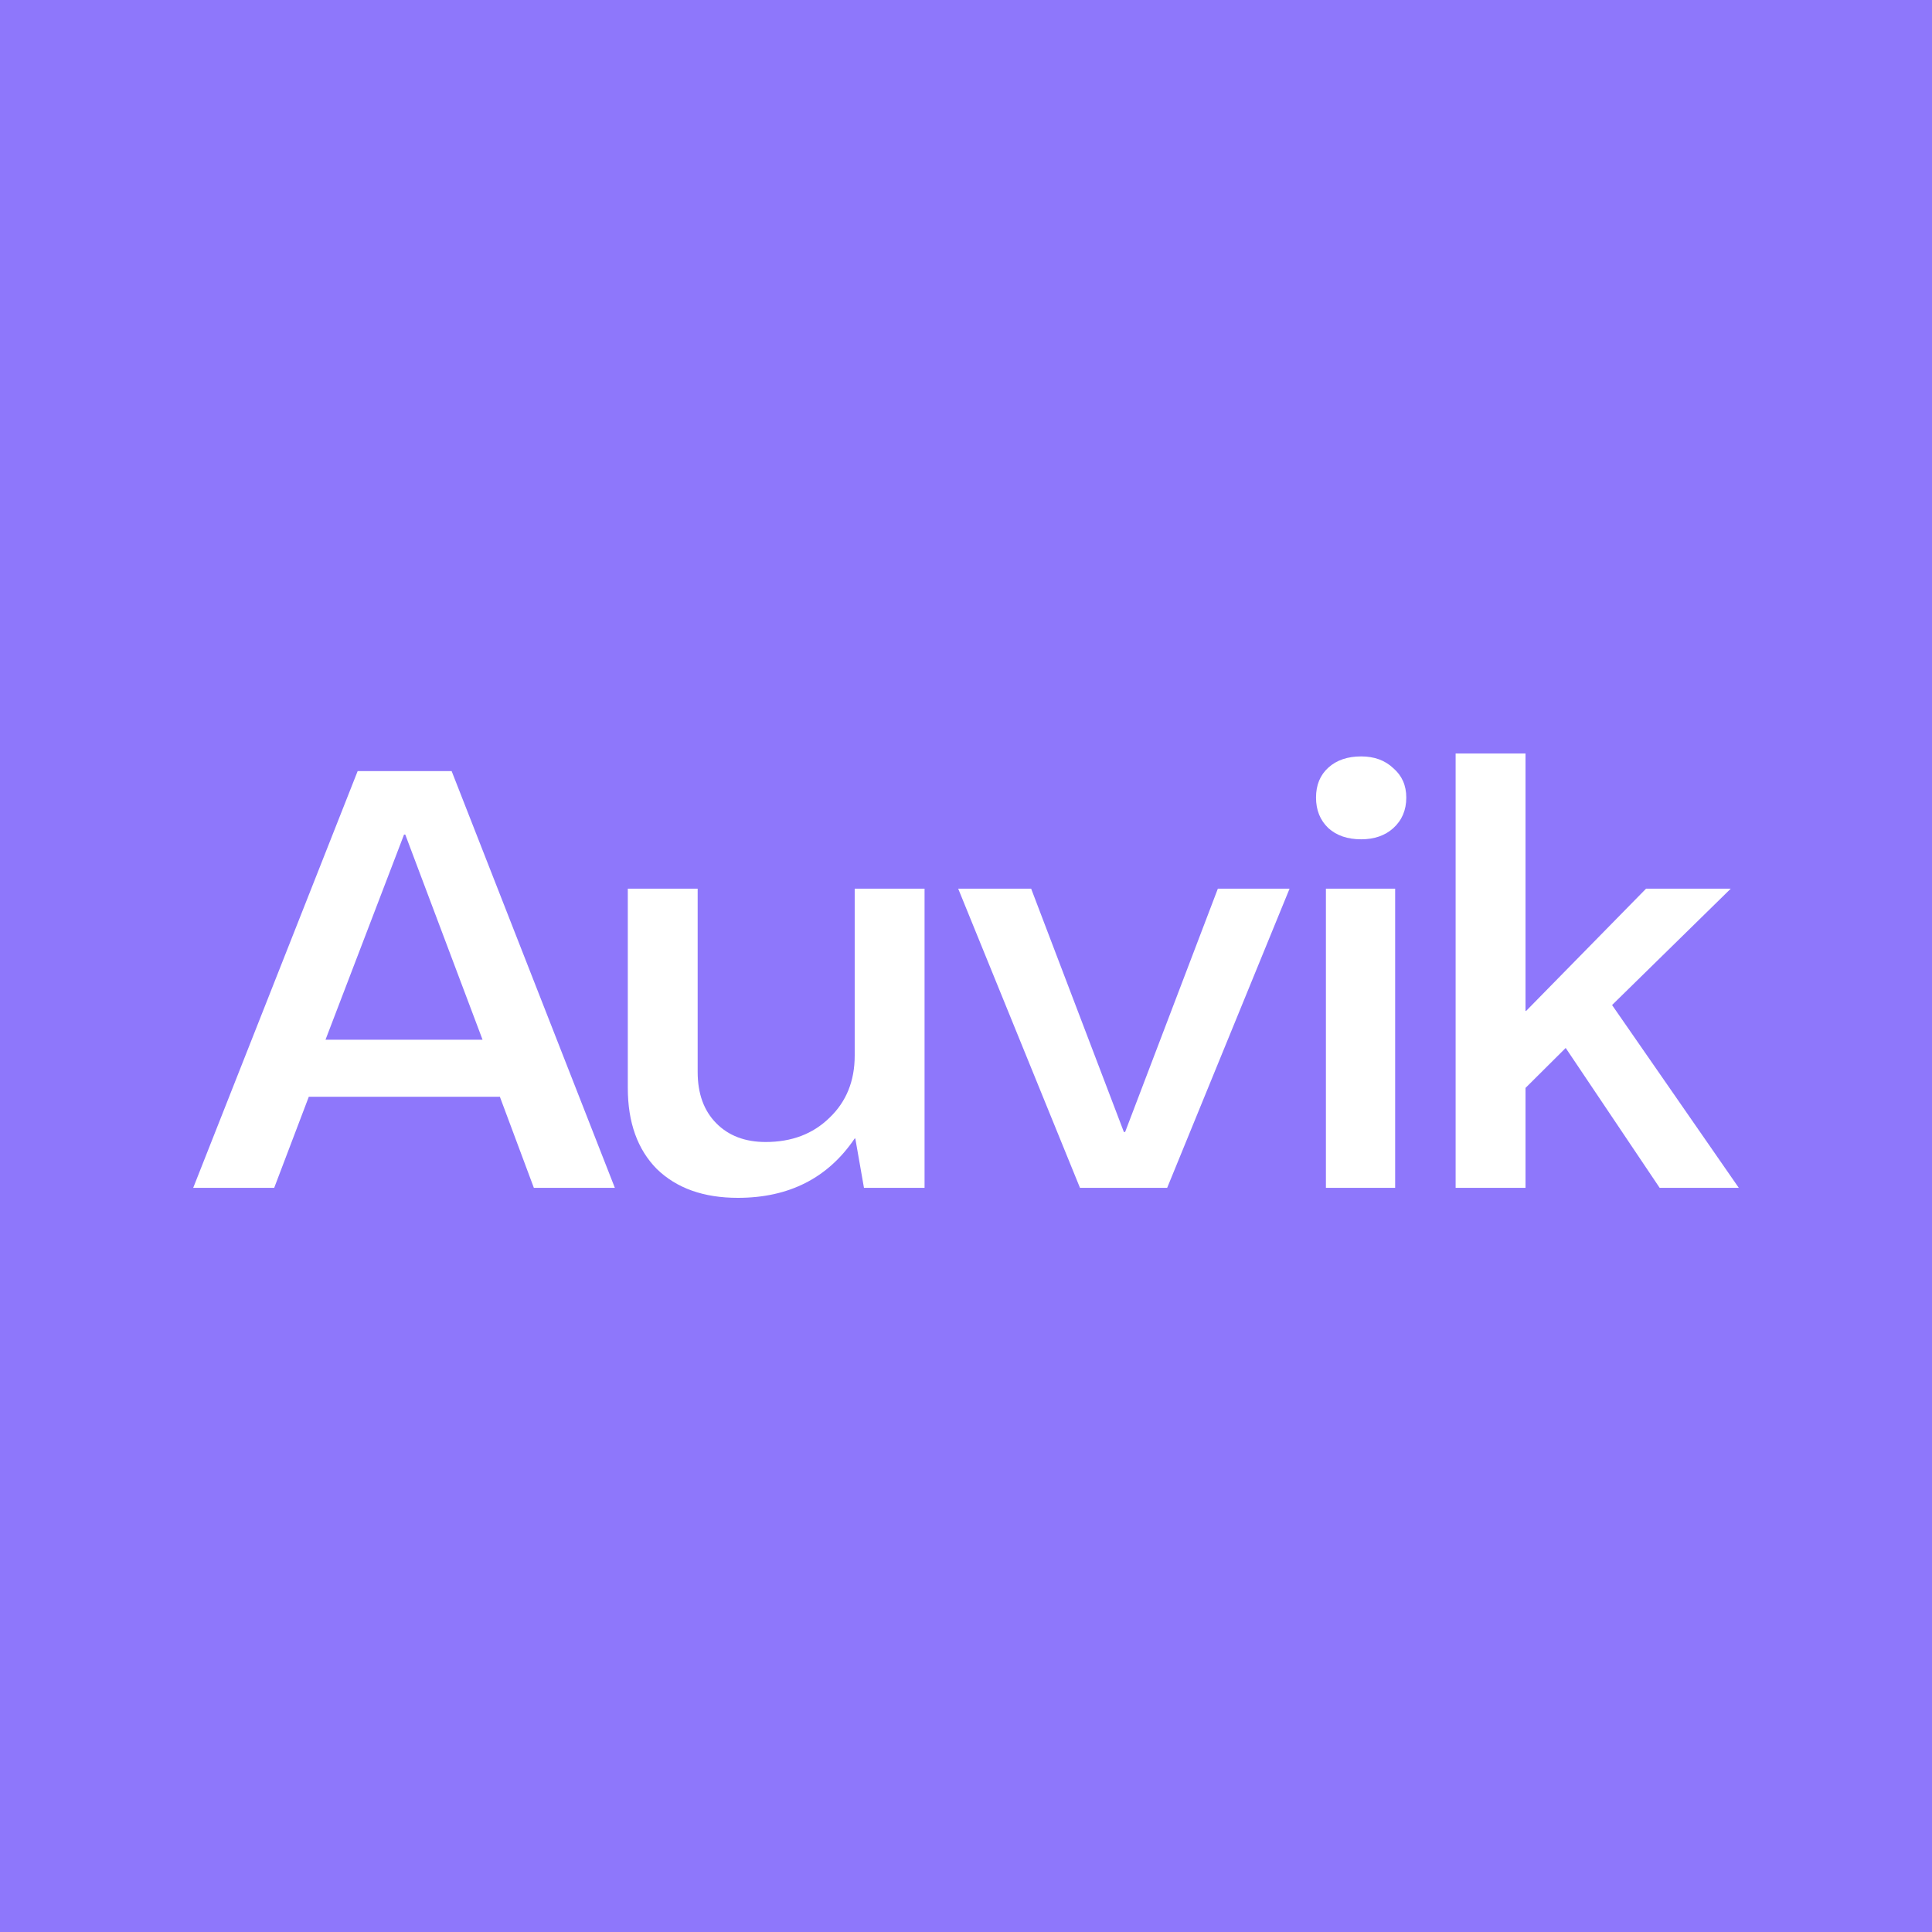 <?xml version="1.0" encoding="UTF-8"?><svg xmlns="http://www.w3.org/2000/svg" width="100" height="100" viewBox="0 0 100 100" fill="none" version="1.2" baseProfile="tiny-ps"><title>auvik-bimi-logo-ps.svg</title><rect width="100" height="100" fill="#8E77FB"></rect><path d="M14.192 61.483H10L18.512 39.913H23.377L31.825 61.483H27.633L25.873 56.767H15.984L14.192 61.483ZM20.913 43.198L16.848 53.816H24.977L20.977 43.198H20.913Z" fill="white"></path><path d="M38.191 62C36.42 62 35.023 61.503 33.999 60.509C32.996 59.495 32.495 58.096 32.495 56.311V45.997H36.111V55.489C36.111 56.605 36.431 57.487 37.071 58.136C37.711 58.785 38.564 59.11 39.631 59.11C40.975 59.11 42.074 58.694 42.927 57.862C43.802 57.031 44.239 55.956 44.239 54.638V45.997H47.855V61.483H44.719L44.271 58.927H44.239C42.852 60.976 40.836 62 38.191 62Z" fill="white"></path><path d="M60.412 61.483H55.9L49.596 45.997H53.372L58.172 58.593H58.236L63.036 45.997H66.748L60.412 61.483Z" fill="white"></path><path d="M70.453 43.442C69.749 43.442 69.183 43.249 68.757 42.864C68.33 42.458 68.117 41.931 68.117 41.282C68.117 40.633 68.33 40.115 68.757 39.73C69.183 39.345 69.749 39.152 70.453 39.152C71.135 39.152 71.69 39.355 72.117 39.761C72.565 40.146 72.789 40.653 72.789 41.282C72.789 41.931 72.565 42.458 72.117 42.864C71.69 43.249 71.135 43.442 70.453 43.442ZM72.213 61.483H68.629V45.997H72.213V61.483Z" fill="white"></path><path d="M78.96 61.483H75.343V39H78.96V52.325H78.992L85.2 45.997H89.584L83.44 52.021L90 61.483H85.904L81.04 54.242L78.96 56.311V61.483Z" fill="white"></path></svg>